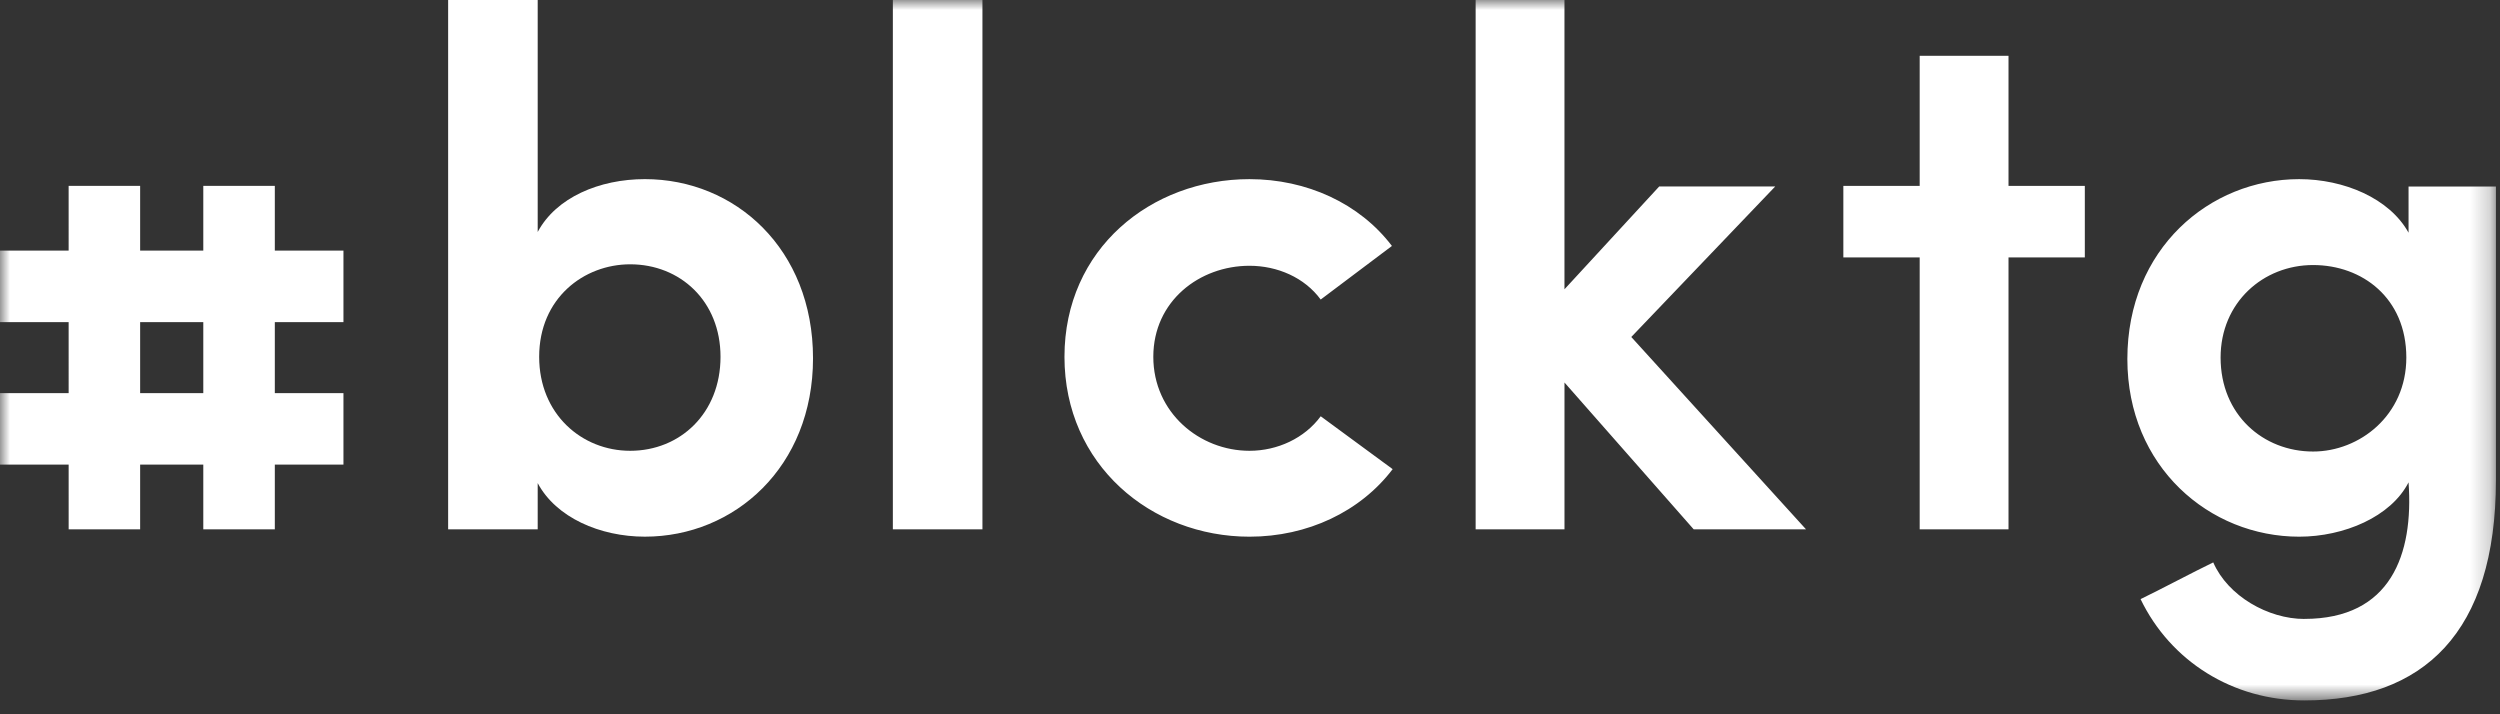 <svg width="126" height="36" viewBox="0 0 126 36" xmlns="http://www.w3.org/2000/svg" xmlns:xlink="http://www.w3.org/1999/xlink"><rect x="0" y="0" width="126" height="36" fill="#333333" stroke="none"/><title>0ico logo blcktg</title><defs><path id="a" d="M0 35.3h125.794V0H0z"/></defs><g fill="none" fill-rule="evenodd"><path d="M31.762 22.72c2.516 0 4.552-1.888 4.552-4.737 0-2.812-2.036-4.662-4.552-4.662-2.331 0-4.588 1.702-4.588 4.662 0 2.887 2.146 4.737 4.588 4.737zm-9.176 3.959V0H27.1v11.692c.925-1.738 3.108-2.664 5.402-2.664 4.552 0 8.474 3.516 8.474 9.03 0 5.476-3.96 8.99-8.474 8.99-2.257 0-4.477-.961-5.402-2.7v2.33h-4.514z" fill="#FFF"/><mask id="b" fill="#fff"><use xlink:href="#a"/></mask><path fill="#FFF" mask="url(#b)" d="M45 26.678h4.515V0H45zM62.974 9.029c2.886 0 5.55 1.22 7.179 3.367l-3.59 2.701c-.814-1.11-2.183-1.702-3.589-1.702-2.516 0-4.847 1.776-4.847 4.588 0 2.812 2.331 4.737 4.847 4.737 1.406 0 2.775-.63 3.59-1.74l3.626 2.665c-1.629 2.145-4.293 3.404-7.216 3.404-4.958 0-9.325-3.626-9.325-9.066 0-5.44 4.367-8.954 9.325-8.954M78.85 19.278v7.4h-4.478V0h4.477v14.58l4.774-5.181h5.847l-7.253 7.585 8.806 9.694h-5.661zM116.58 13.358c-2.516 0-4.662 1.887-4.662 4.663 0 2.885 2.146 4.736 4.663 4.736 2.33 0 4.698-1.813 4.698-4.736 0-2.998-2.22-4.663-4.698-4.663m-.445 17.835c4.367 0 5.514-3.256 5.255-6.882-.888 1.739-3.256 2.738-5.514 2.738-4.514 0-8.658-3.515-8.658-8.955 0-5.55 4.144-9.065 8.658-9.065 2.258 0 4.552.961 5.514 2.7V9.4h4.403v14.8c0 7.697-3.663 11.102-9.658 11.102-3.589 0-6.734-1.962-8.251-5.107.999-.481 2.664-1.369 3.663-1.85.74 1.702 2.776 2.85 4.588 2.85M3.46 26.678h3.603V9.368H3.459zM10.246 26.678h3.605V9.368h-3.605z"/><path fill="#FFF" mask="url(#b)" d="M0 16.236h17.31v-3.605H0zM0 23.416h17.31v-3.603H0zM101.229 13.025v13.654h-4.477V2.812h4.477V9.4z"/><path fill="#FFF" mask="url(#b)" d="M92.905 12.974h12.17V9.369h-12.17z"/></g></svg>
